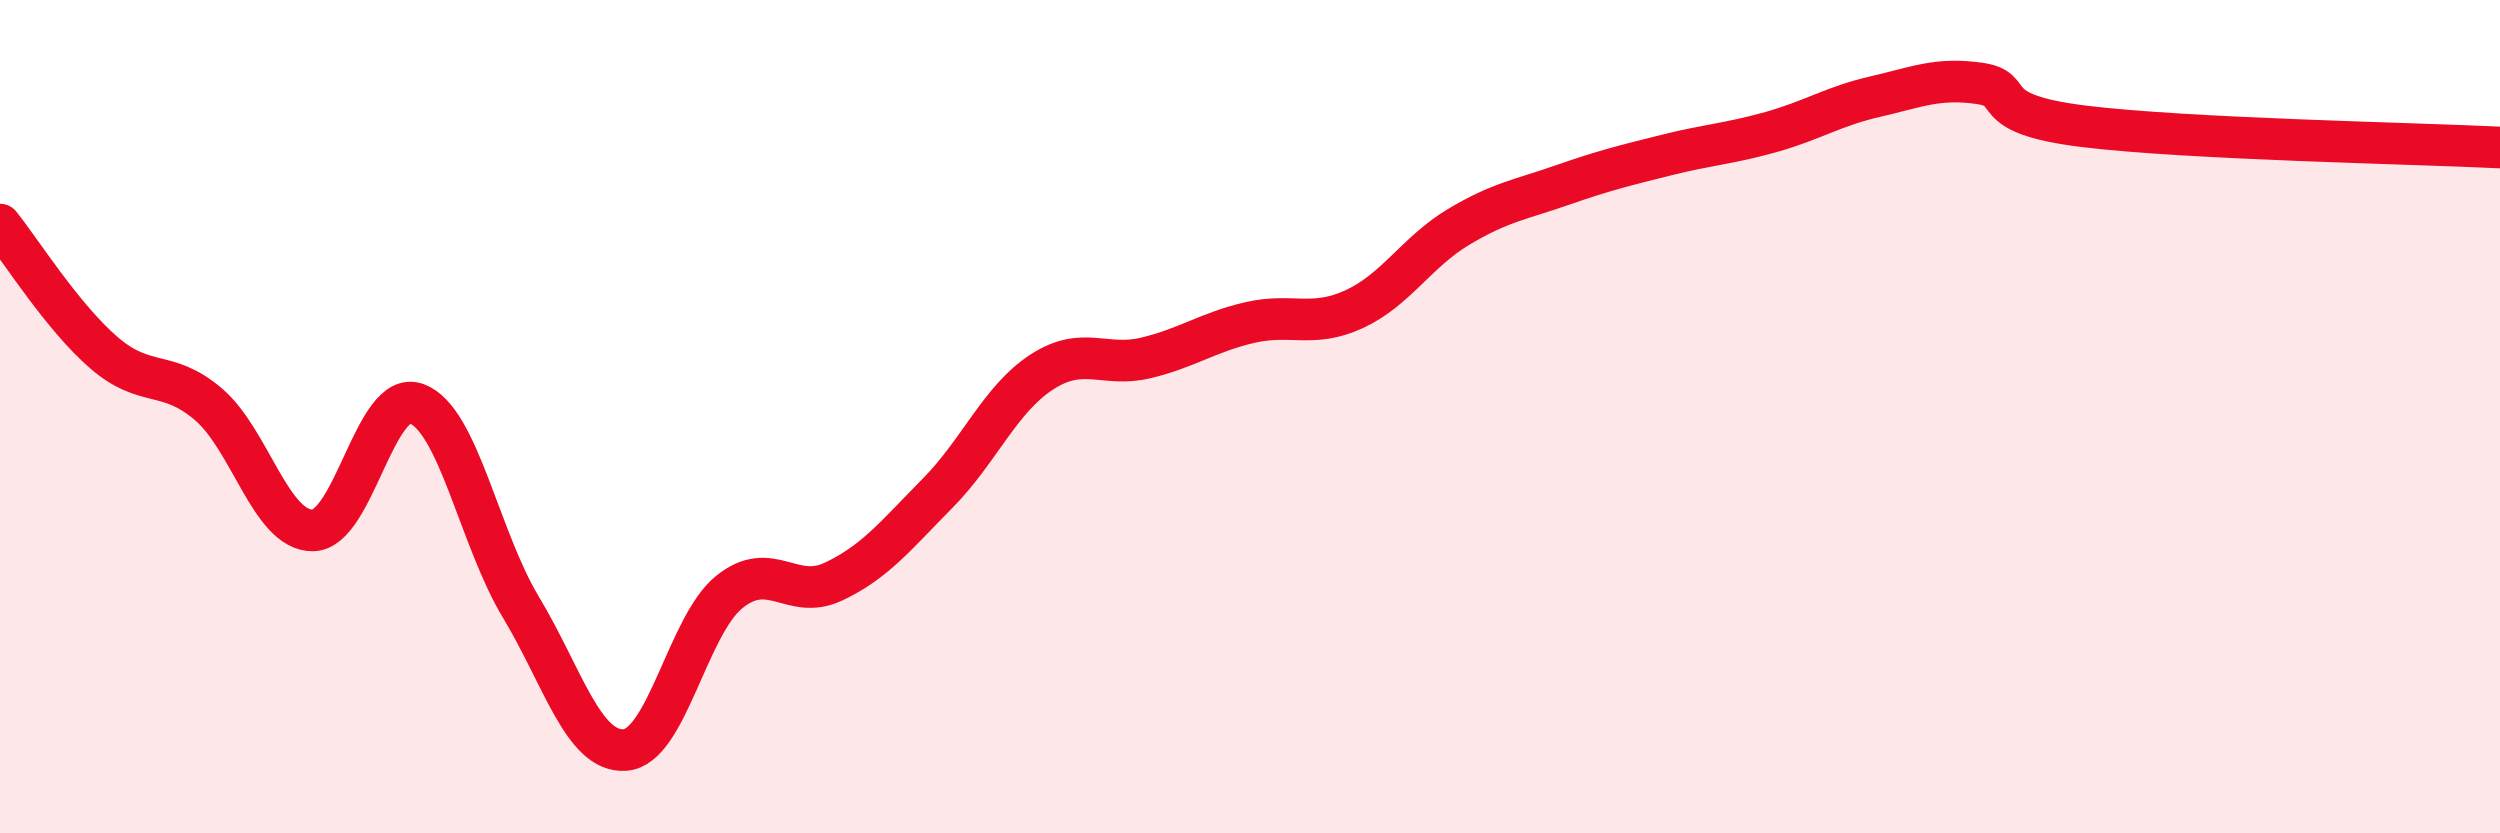 
    <svg width="60" height="20" viewBox="0 0 60 20" xmlns="http://www.w3.org/2000/svg">
      <path
        d="M 0,5.39 C 0.5,6.01 1.5,7.61 2.5,8.47 C 3.5,9.33 4,8.85 5,9.7 C 6,10.55 6.5,12.73 7.5,12.73 C 8.5,12.73 9,9.32 10,9.69 C 11,10.06 11.5,12.91 12.5,14.57 C 13.5,16.23 14,18.07 15,18 C 16,17.93 16.5,15.02 17.5,14.21 C 18.5,13.4 19,14.43 20,13.96 C 21,13.49 21.5,12.85 22.5,11.84 C 23.5,10.83 24,9.58 25,8.93 C 26,8.28 26.5,8.83 27.5,8.59 C 28.5,8.35 29,7.97 30,7.74 C 31,7.51 31.5,7.88 32.5,7.42 C 33.5,6.96 34,6.05 35,5.45 C 36,4.85 36.5,4.79 37.5,4.44 C 38.5,4.09 39,3.97 40,3.72 C 41,3.47 41.5,3.45 42.5,3.17 C 43.5,2.89 44,2.55 45,2.32 C 46,2.09 46.5,1.86 47.5,2 C 48.5,2.14 47.5,2.72 50,3.03 C 52.5,3.34 58,3.44 60,3.54L60 20L0 20Z"
        fill="#EB0A25"
        opacity="0.1"
        stroke-linecap="round"
        stroke-linejoin="round"
      />
      <path
        d="M 0,5.39 C 0.5,6.01 1.5,7.61 2.5,8.47 C 3.5,9.33 4,8.85 5,9.7 C 6,10.55 6.5,12.73 7.5,12.73 C 8.5,12.73 9,9.32 10,9.69 C 11,10.06 11.5,12.91 12.5,14.57 C 13.5,16.23 14,18.07 15,18 C 16,17.93 16.5,15.02 17.5,14.21 C 18.5,13.4 19,14.43 20,13.96 C 21,13.49 21.5,12.85 22.5,11.84 C 23.5,10.83 24,9.58 25,8.93 C 26,8.28 26.5,8.83 27.5,8.59 C 28.5,8.35 29,7.97 30,7.74 C 31,7.51 31.5,7.88 32.5,7.42 C 33.5,6.96 34,6.05 35,5.45 C 36,4.85 36.5,4.79 37.5,4.44 C 38.5,4.09 39,3.97 40,3.72 C 41,3.47 41.5,3.45 42.5,3.17 C 43.5,2.89 44,2.55 45,2.32 C 46,2.09 46.5,1.86 47.5,2 C 48.5,2.14 47.5,2.72 50,3.03 C 52.5,3.34 58,3.44 60,3.54"
        stroke="#EB0A25"
        stroke-width="1"
        fill="none"
        stroke-linecap="round"
        stroke-linejoin="round"
      />
    </svg>
  